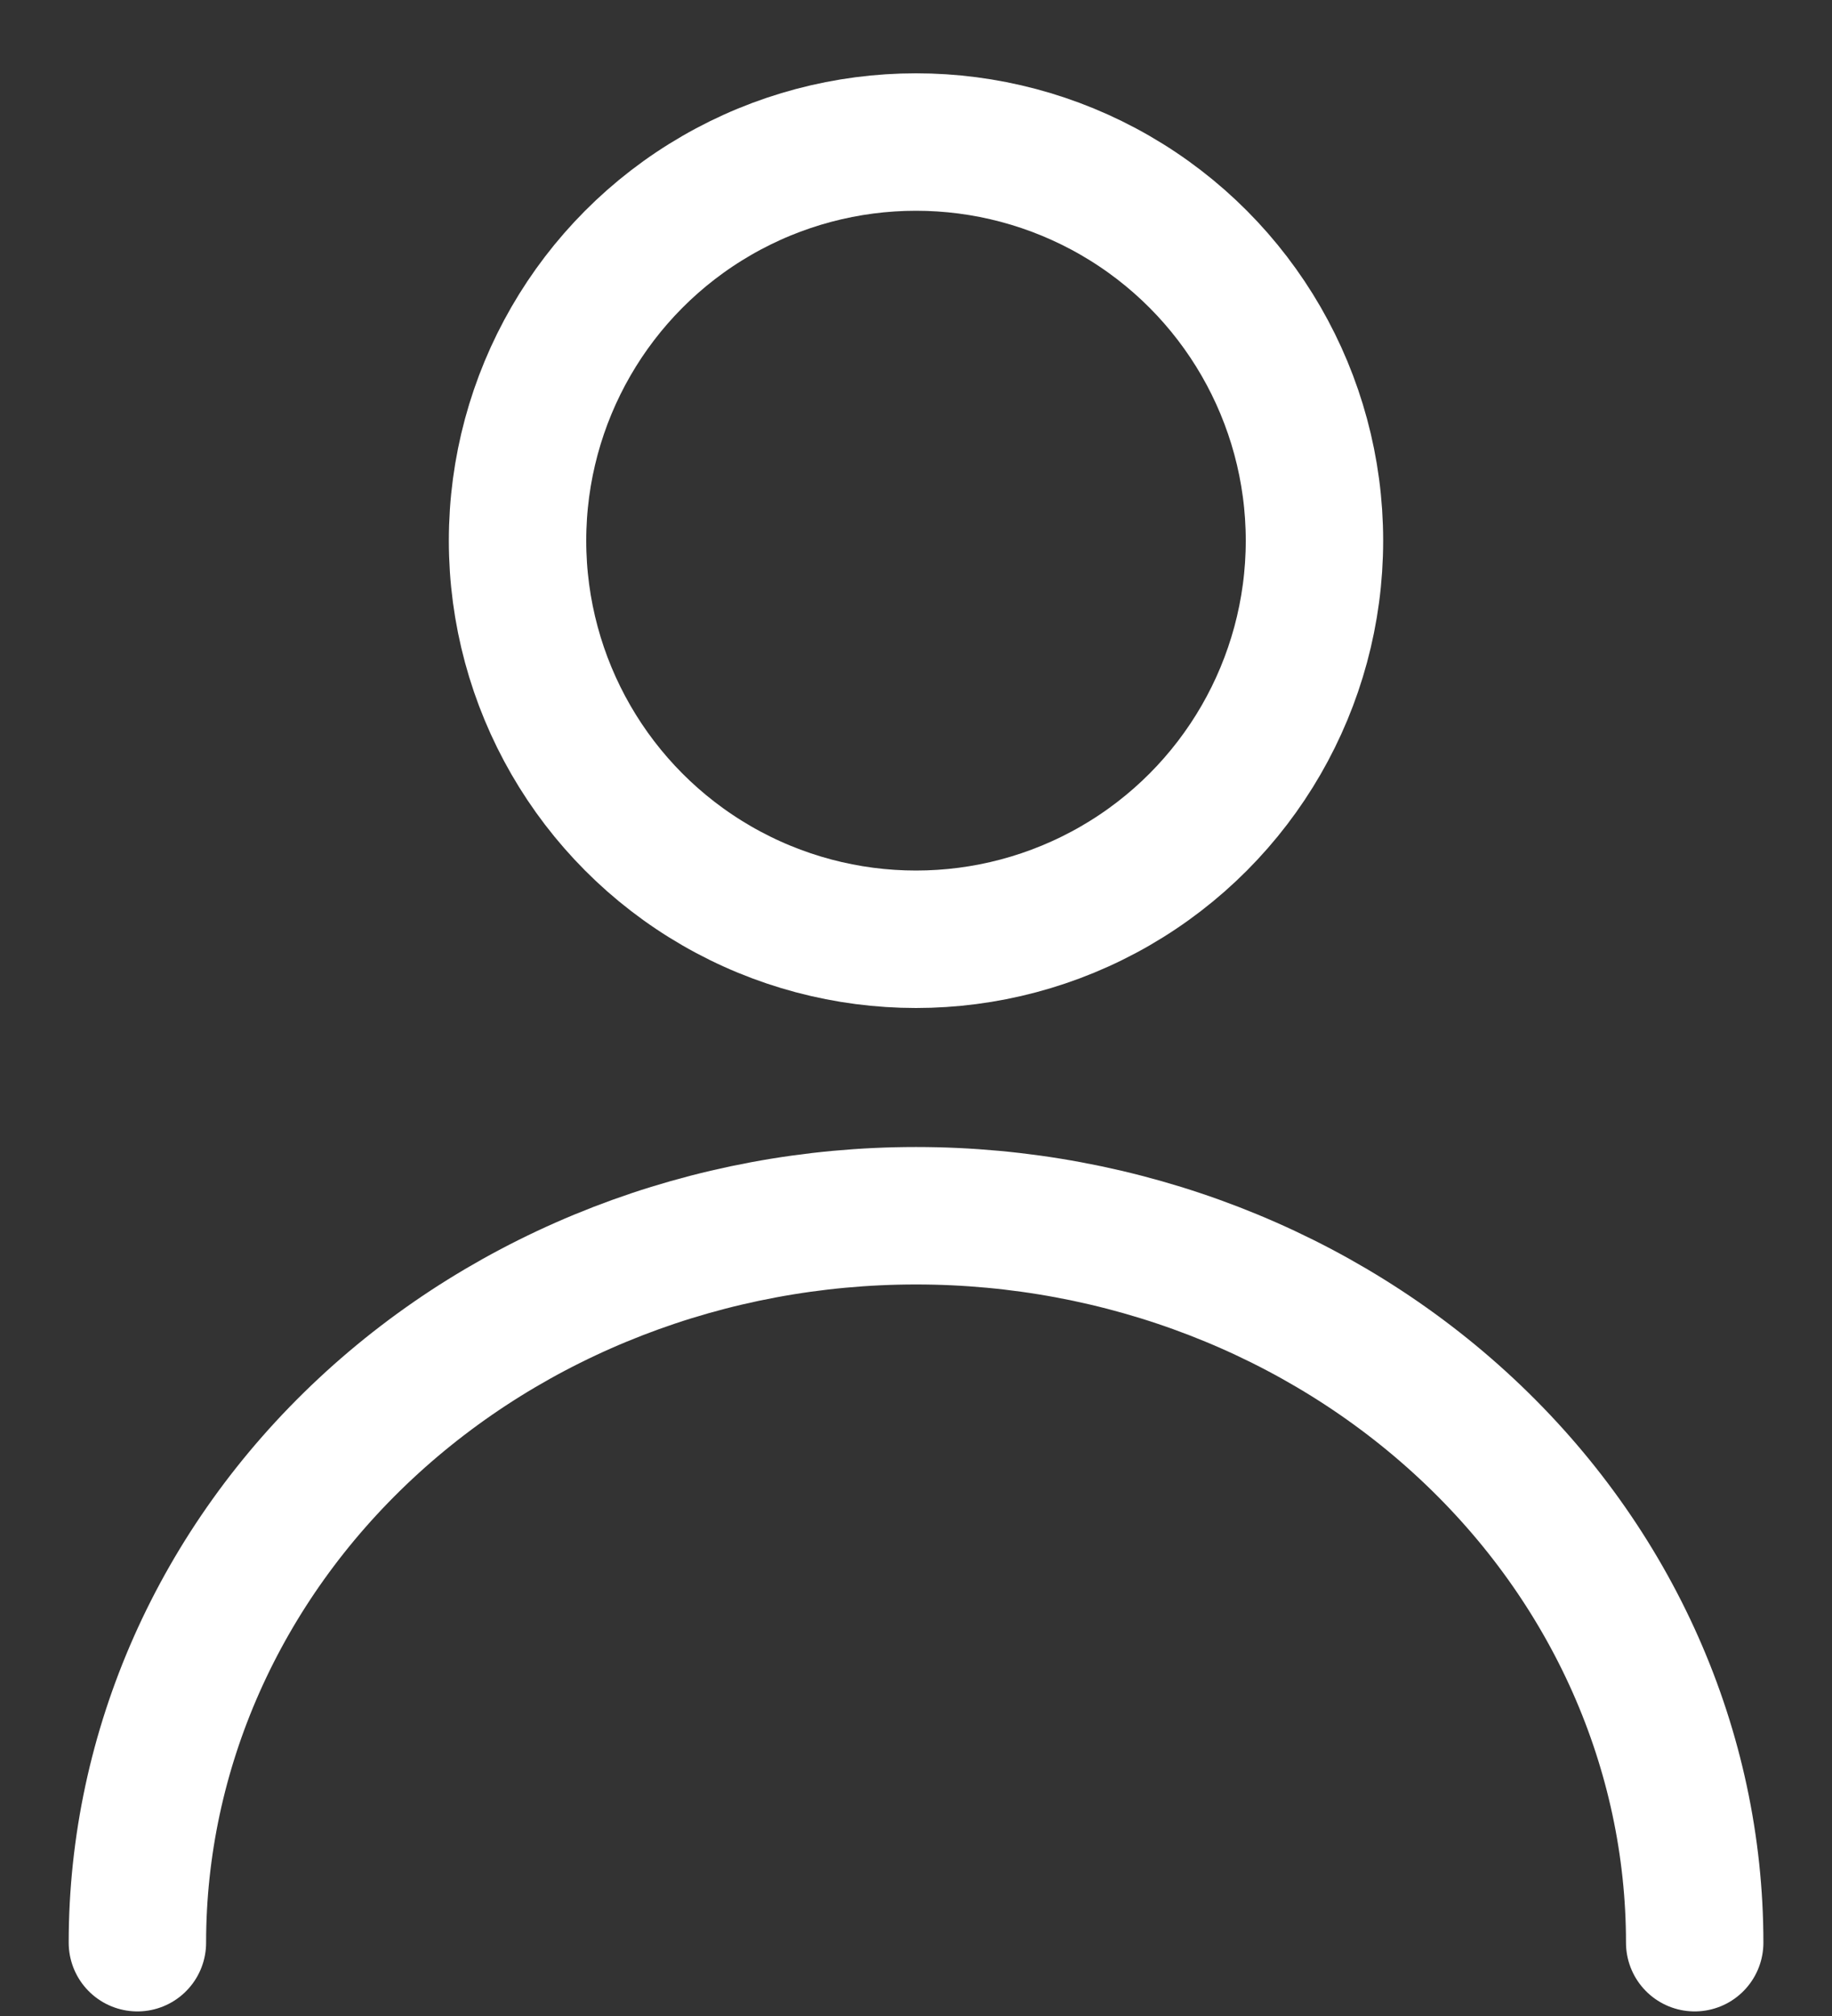 <svg width="20" height="22" viewBox="0 0 20 22" fill="none" xmlns="http://www.w3.org/2000/svg">
<rect x="0" y="0" width="20" height="22" fill="#333333" stroke="none"/>
<g id="Group 25991">
<circle id="Ellipse 2355" cx="10" cy="5.9" r="4.35" stroke="white" stroke-width="1.5" stroke-linejoin="round"/>
<path id="Ellipse 2355_2" d="M18.501 21.2C18.501 19.096 17.605 17.078 16.011 15.591C14.417 14.103 12.255 13.267 10 13.267C7.746 13.267 5.584 14.103 3.99 15.591C2.396 17.078 1.5 19.096 1.5 21.2" stroke="white" stroke-width="1.5" stroke-linecap="round" stroke-linejoin="round"/>
</g>
</svg>
